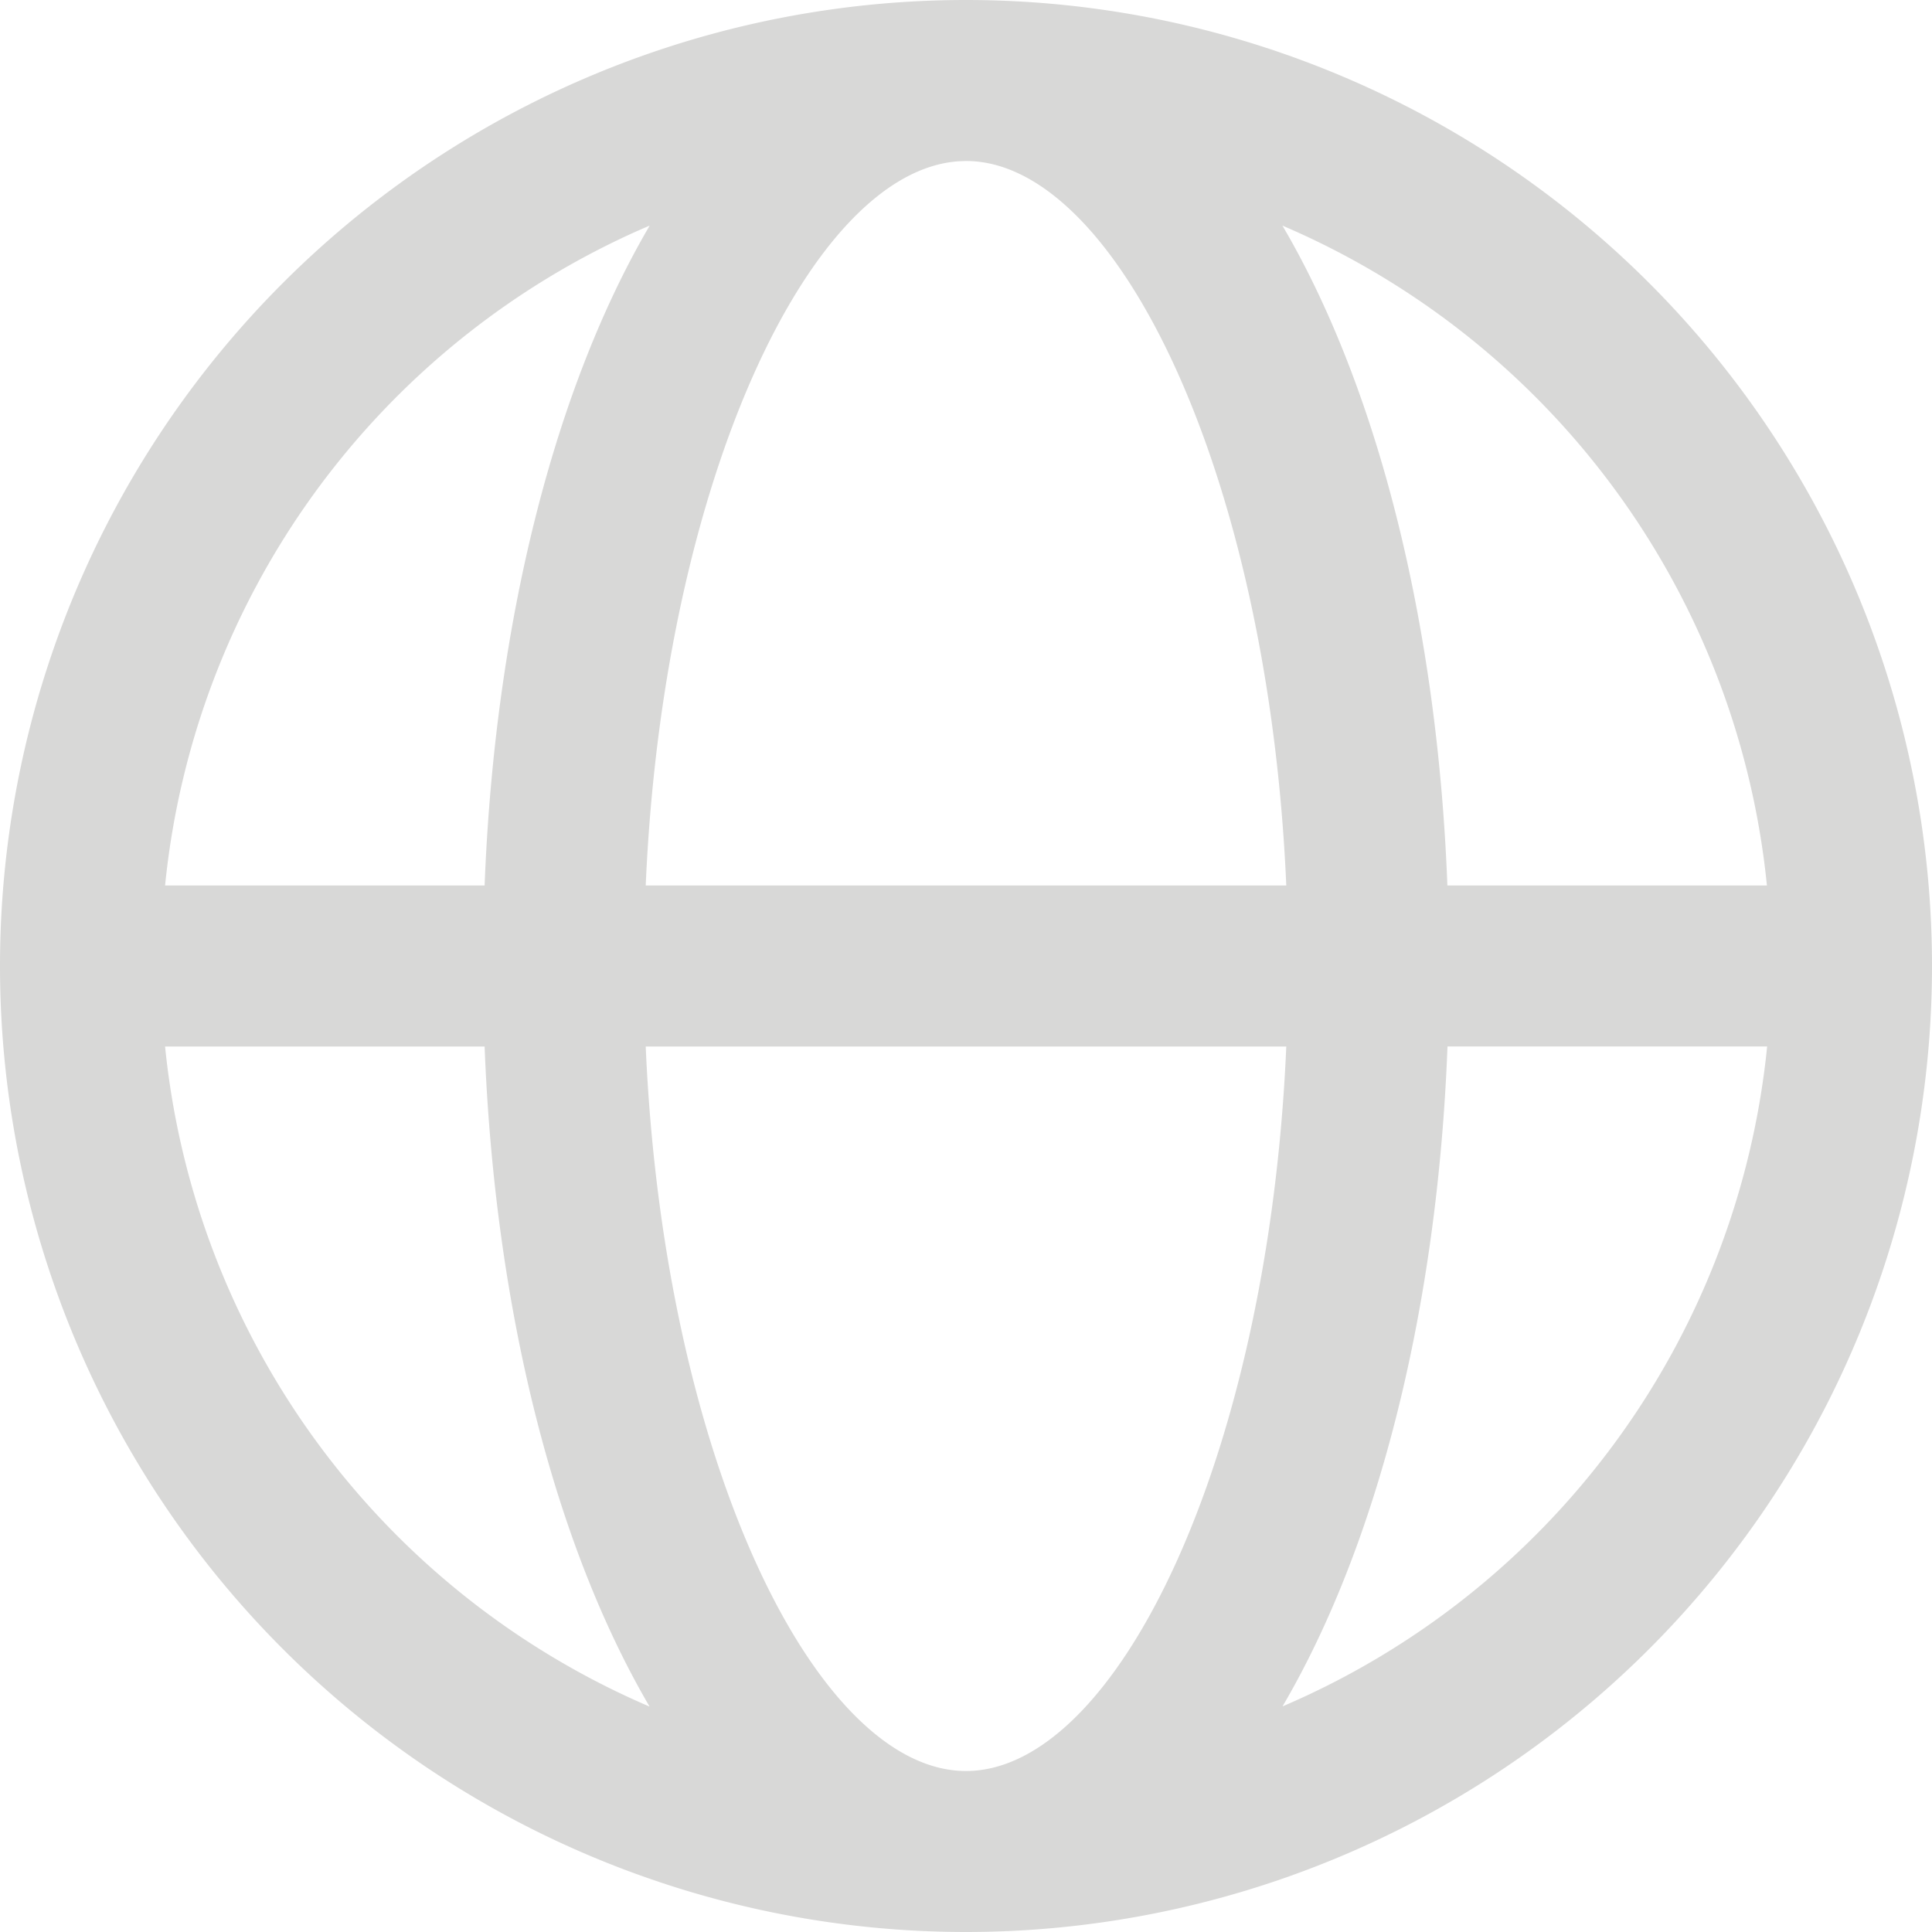<svg xmlns="http://www.w3.org/2000/svg" width="18px" height="18px" viewBox="0 0 18 18"><path fill="#D8D8D7" d="M9 0a9 9 0 1 1 0 18A9 9 0 1 1 9 0m2.984 9.75H6.016C6.182 13.578 7.595 16.5 9 16.5s2.818-2.922 2.984-6.75m-7.47 0H1.538a7.51 7.51 0 0 0 4.514 6.15c-.884-1.51-1.442-3.7-1.537-6.15m11.949 0h-2.978c-.094 2.451-.653 4.641-1.537 6.148a7.5 7.5 0 0 0 4.515-6.148M6.053 2.102l-.084.036A7.5 7.5 0 0 0 1.538 8.25h2.977c.095-2.451.654-4.641 1.538-6.148M9 1.5l-.056.002C7.558 1.578 6.18 4.473 6.016 8.25h5.968C11.818 4.422 10.405 1.5 9 1.5m2.948.602.055.095c.852 1.503 1.39 3.653 1.482 6.053h2.977a7.5 7.5 0 0 0-4.514-6.148"/></svg>